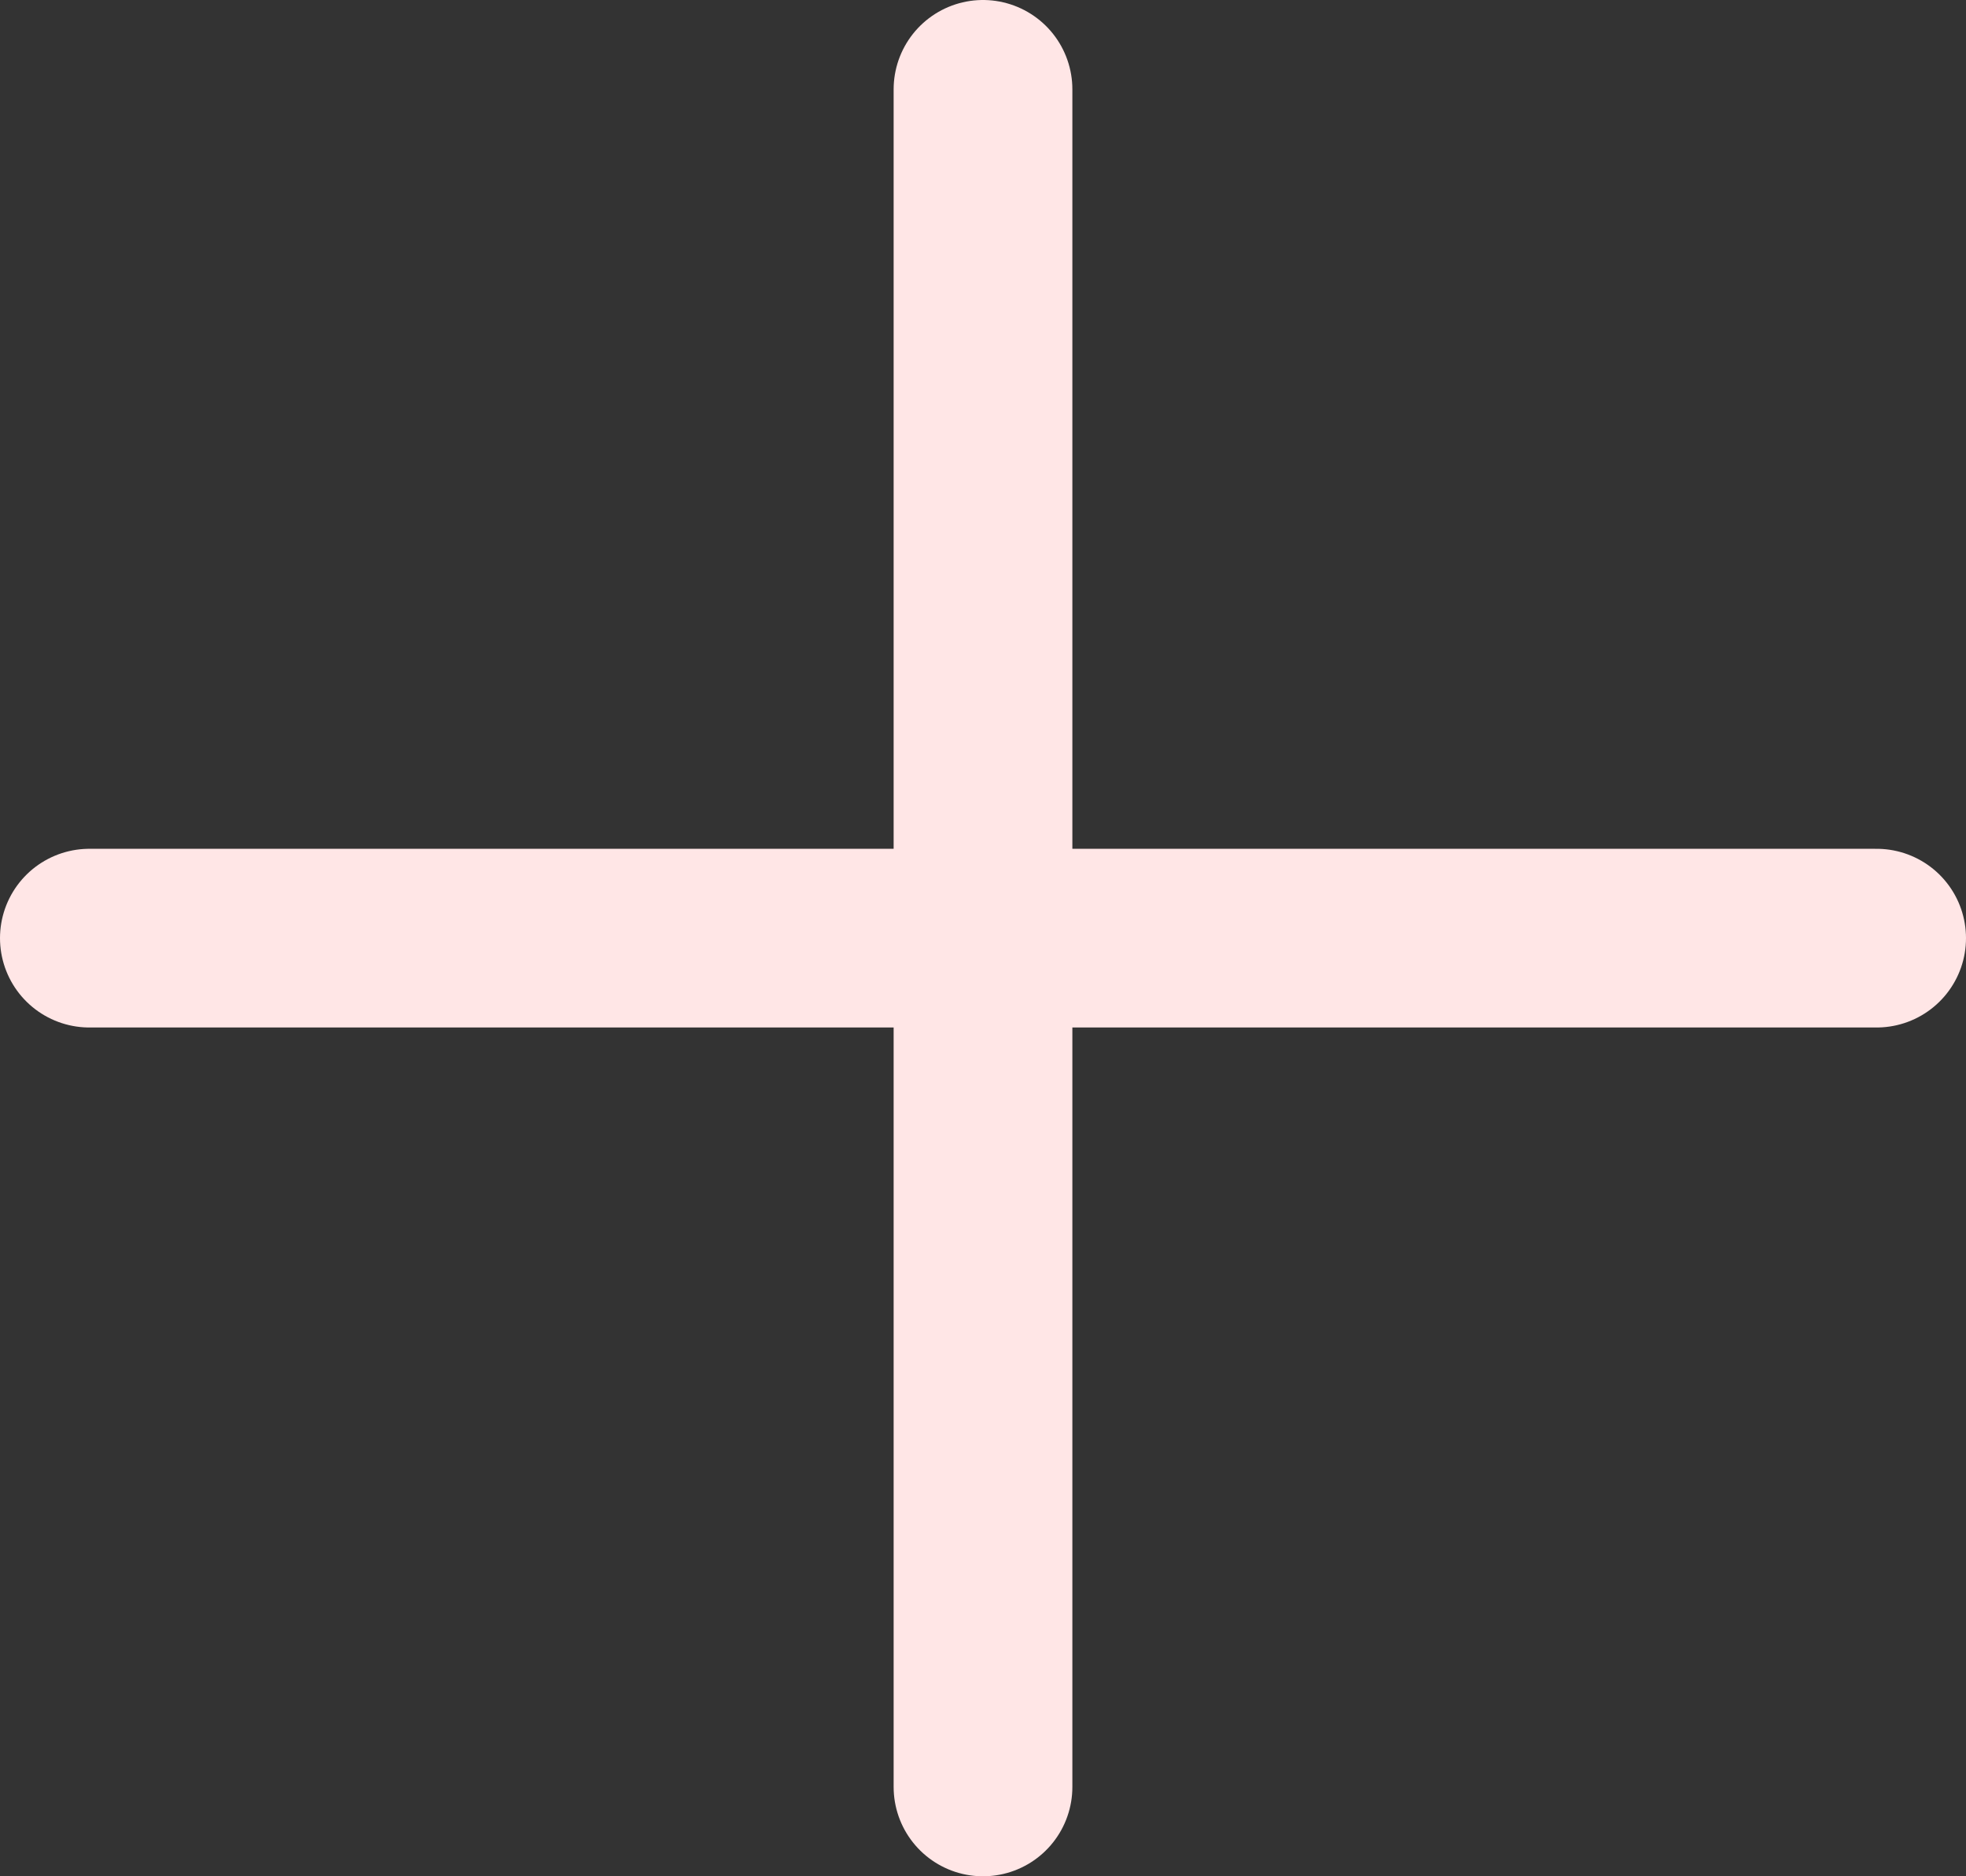 <svg xmlns="http://www.w3.org/2000/svg" width="22" height="21" viewBox="0 0 22 21" fill="none"><rect x="0" y="0" width="22" height="21" fill="#333333" stroke="none"/><path d="M1 10.5H11M11 10.5H21M11 10.5V1M11 10.5V20" stroke="#FFE6E6" stroke-width="2" stroke-linecap="round" stroke-linejoin="round"></path></svg>
